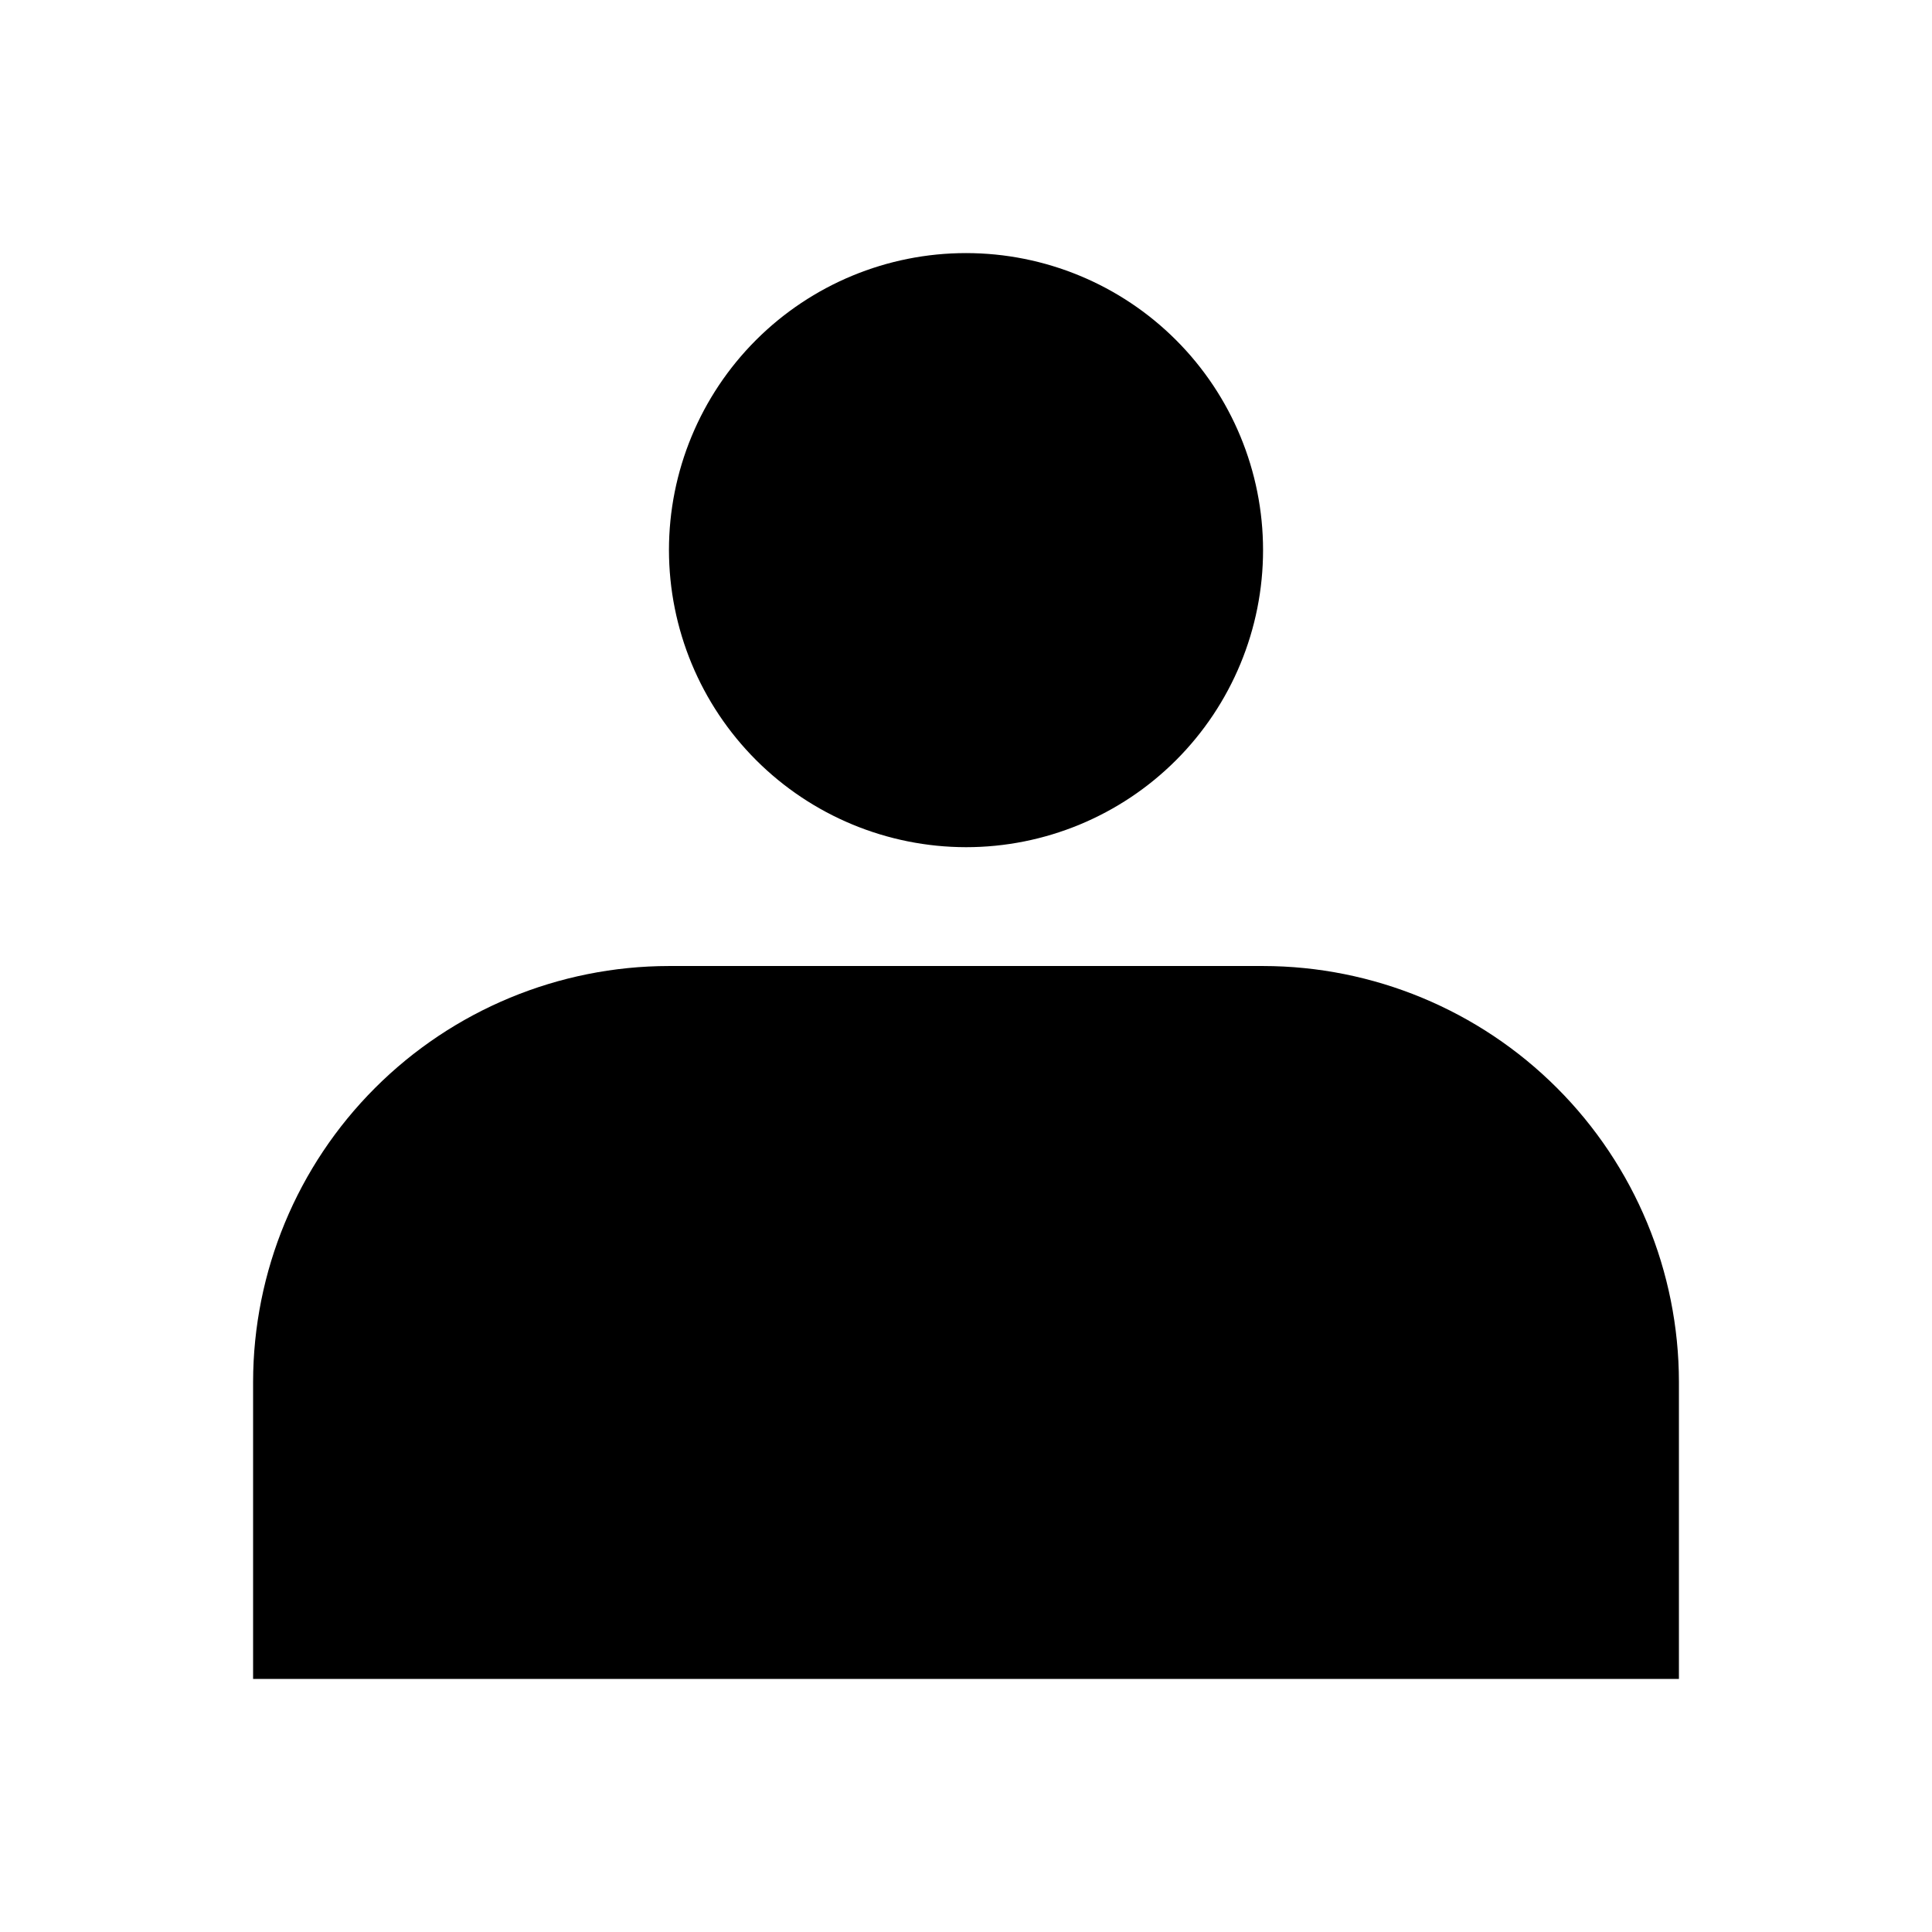 <?xml version="1.0" encoding="UTF-8"?>
<!-- Uploaded to: SVG Repo, www.svgrepo.com, Generator: SVG Repo Mixer Tools -->
<svg fill="#000000" width="800px" height="800px" version="1.1" viewBox="144 144 512 512" xmlns="http://www.w3.org/2000/svg">
 <path d="m321.28 289.79c0-20.875 8.293-40.898 23.059-55.664 14.762-14.762 34.785-23.055 55.664-23.055 20.875 0 40.898 8.293 55.664 23.055 14.762 14.766 23.055 34.789 23.055 55.664 0 20.879-8.293 40.902-23.055 55.664-14.766 14.762-34.789 23.059-55.664 23.059-20.871-0.027-40.879-8.328-55.637-23.086-14.758-14.758-23.059-34.766-23.086-55.637zm157.44 110.21-157.44 0.004c-29.219 0.031-57.23 11.656-77.891 32.316-20.66 20.66-32.281 48.672-32.316 77.891v78.719h377.86v-78.719c-0.031-29.219-11.656-57.23-32.316-77.891s-48.672-32.285-77.891-32.316z"/>
</svg>